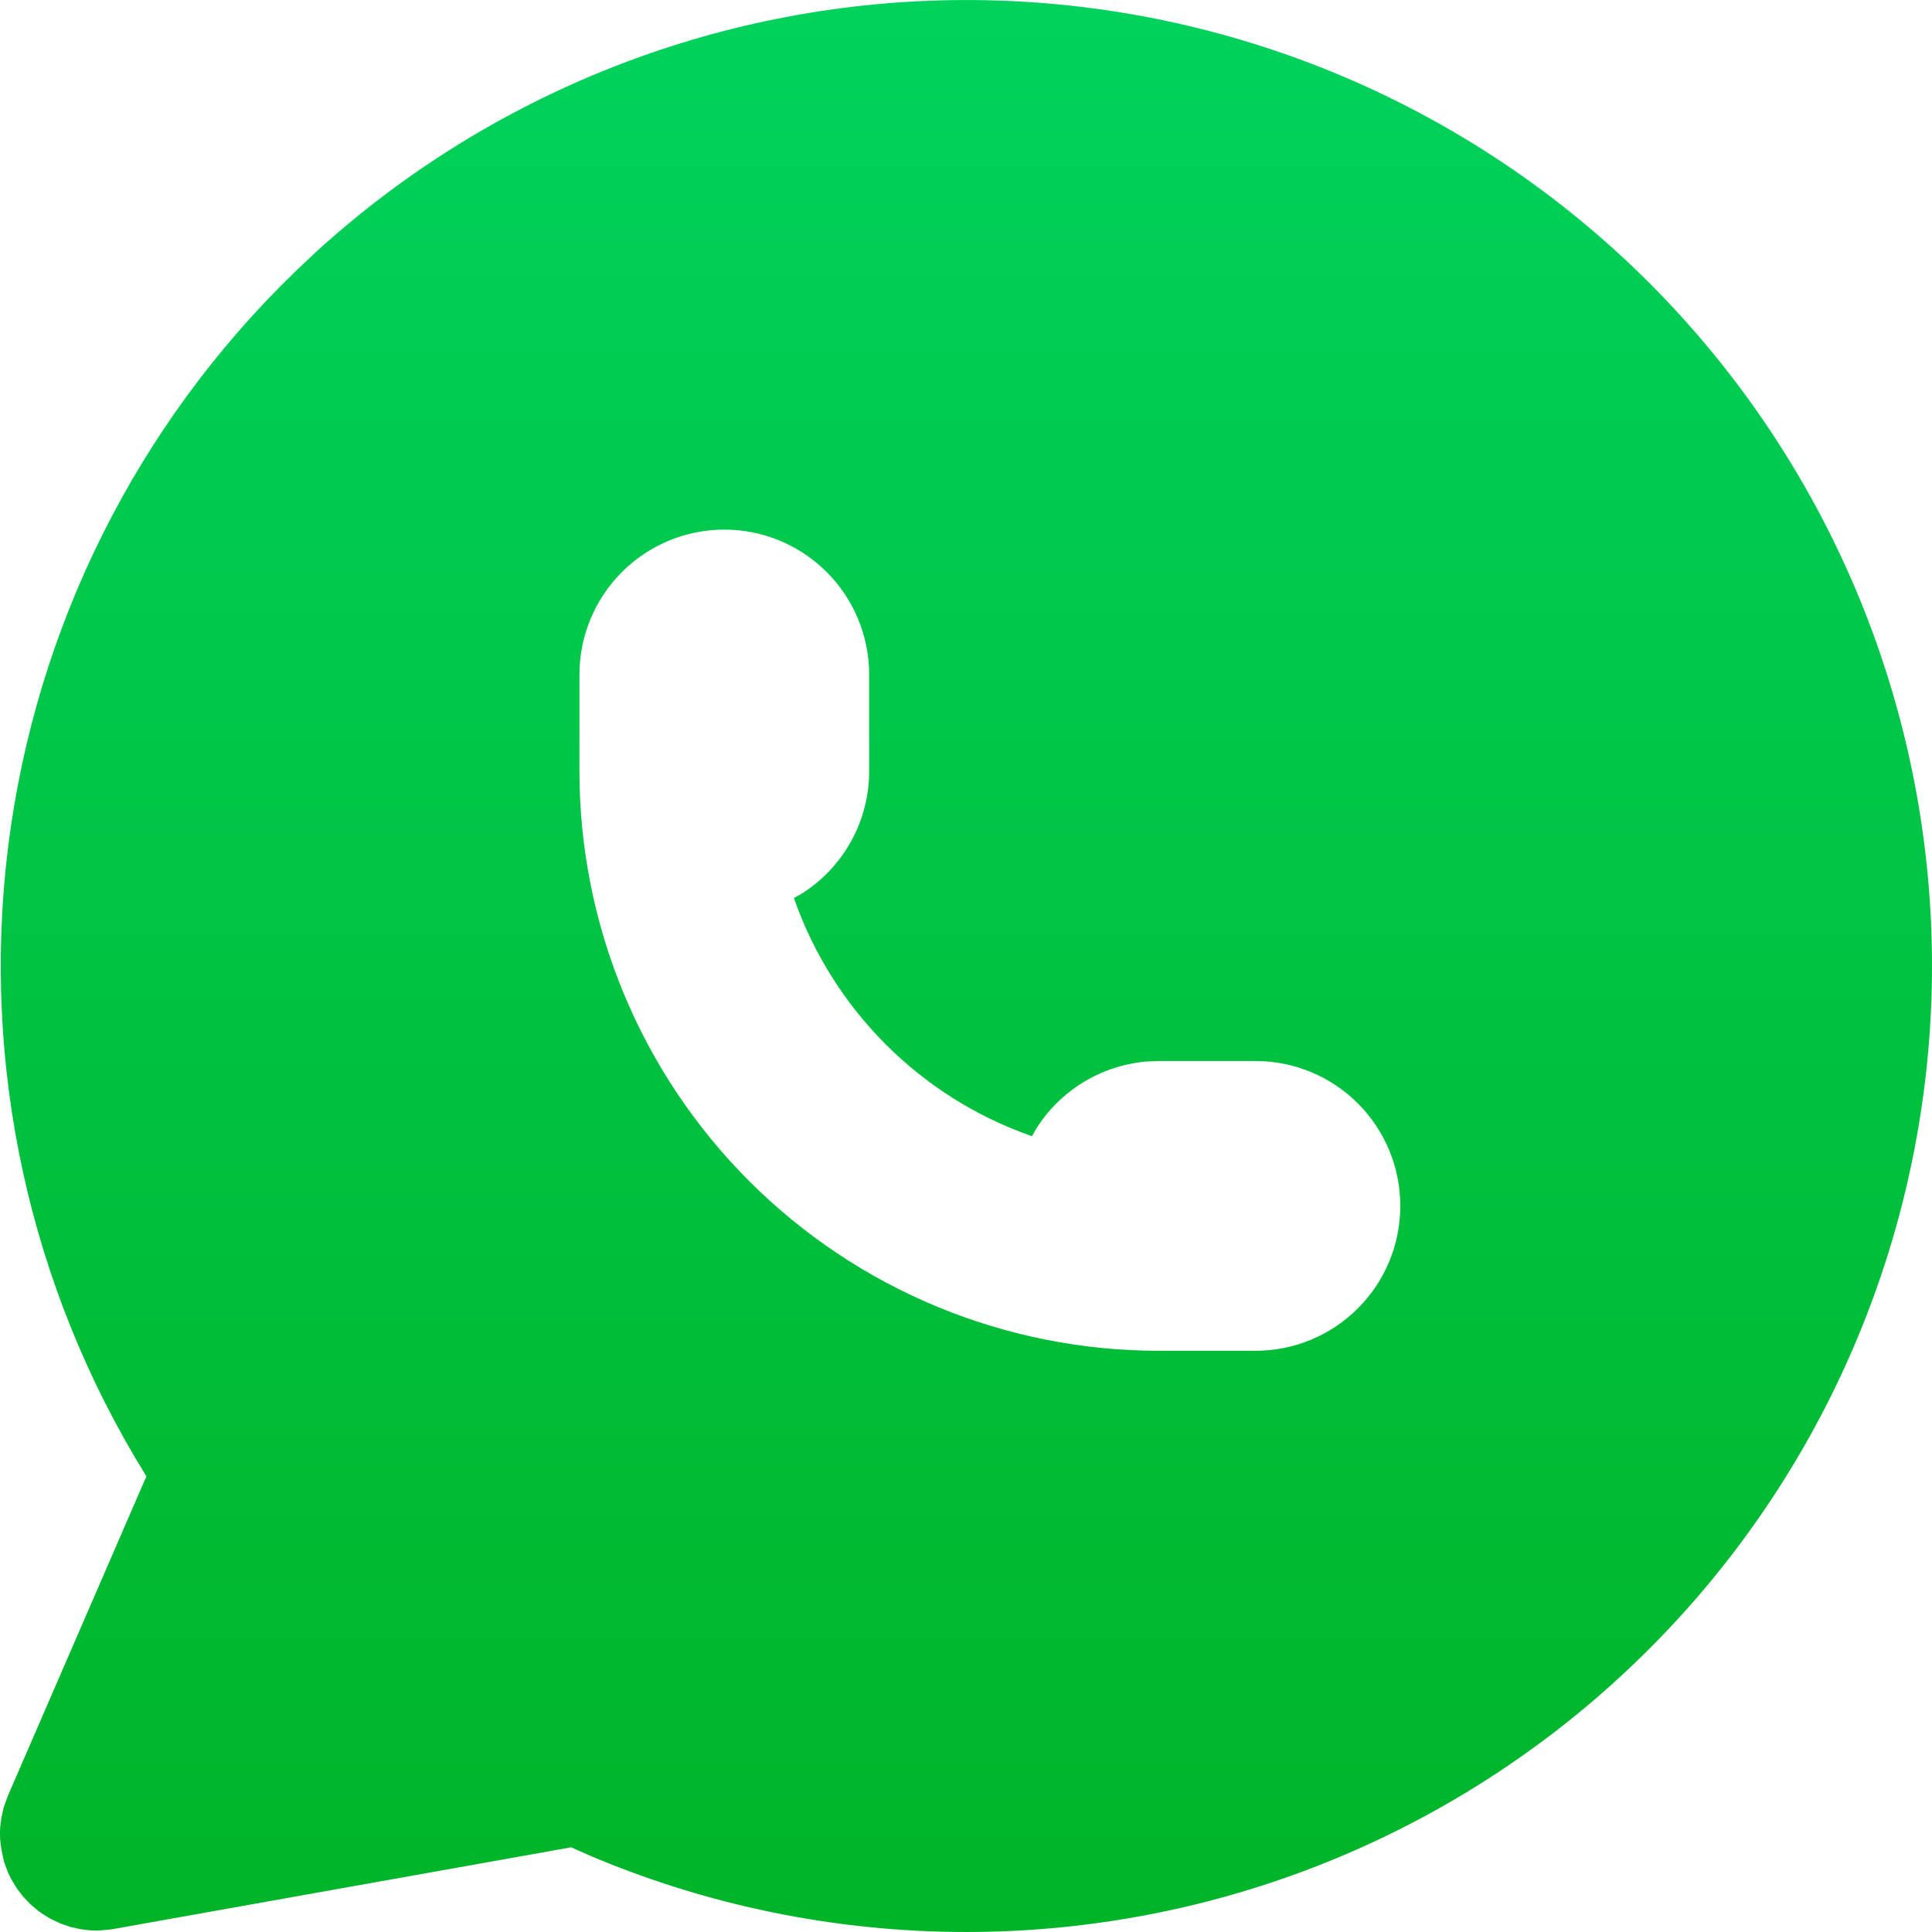 <svg xmlns="http://www.w3.org/2000/svg" width="24" height="24" viewBox="0 0 24 24" fill="none"><path d="M19.791 2.87C21.968 4.728 23.409 7.303 23.854 10.131C24.299 12.959 23.719 15.853 22.219 18.29C20.719 20.728 18.397 22.549 15.673 23.425C12.949 24.3 10.001 24.173 7.362 23.066L7.095 22.948L1.386 23.967L1.254 23.98C1.21 23.983 1.166 23.983 1.122 23.98L0.999 23.965L0.87 23.936L0.744 23.891L0.625 23.835L0.513 23.765L0.497 23.752L0.482 23.744L0.379 23.656L0.287 23.56L0.206 23.454L0.139 23.342L0.098 23.258L0.05 23.128L0.017 22.974L0.002 22.852C-0.001 22.802 -0.001 22.752 0.002 22.702L0.017 22.582L0.046 22.45L0.1 22.303L1.819 18.338L1.808 18.322C0.366 15.992 -0.237 13.239 0.101 10.52C0.44 7.801 1.697 5.28 3.666 3.375L3.924 3.131C6.084 1.162 8.887 0.05 11.808 0.002C14.73 -0.046 17.568 0.973 19.791 2.87ZM8.998 6.579C8.52 6.579 8.063 6.769 7.725 7.107C7.388 7.444 7.198 7.902 7.198 8.379V9.58C7.198 11.489 7.956 13.321 9.306 14.671C10.656 16.022 12.487 16.78 14.396 16.78H15.596C16.073 16.78 16.531 16.591 16.868 16.253C17.206 15.916 17.395 15.458 17.395 14.98C17.395 14.503 17.206 14.045 16.868 13.707C16.531 13.37 16.073 13.18 15.596 13.18H14.396L14.223 13.188C13.949 13.215 13.684 13.304 13.449 13.449C13.215 13.594 13.017 13.791 12.87 14.025L12.82 14.114L12.793 14.105C12.12 13.866 11.508 13.479 11.003 12.974C10.498 12.468 10.111 11.857 9.872 11.183L9.862 11.155L9.952 11.106C10.211 10.944 10.424 10.719 10.572 10.452C10.72 10.185 10.797 9.885 10.797 9.58V8.379C10.797 7.902 10.607 7.444 10.27 7.107C9.932 6.769 9.475 6.579 8.998 6.579Z" fill="url(#paint0_linear_740_612)"></path><defs><linearGradient id="paint0_linear_740_612" x1="12" y1="0" x2="12" y2="24" gradientUnits="userSpaceOnUse"><stop stop-color="#00D25C"></stop><stop offset="1" stop-color="#00B428"></stop></linearGradient></defs></svg>